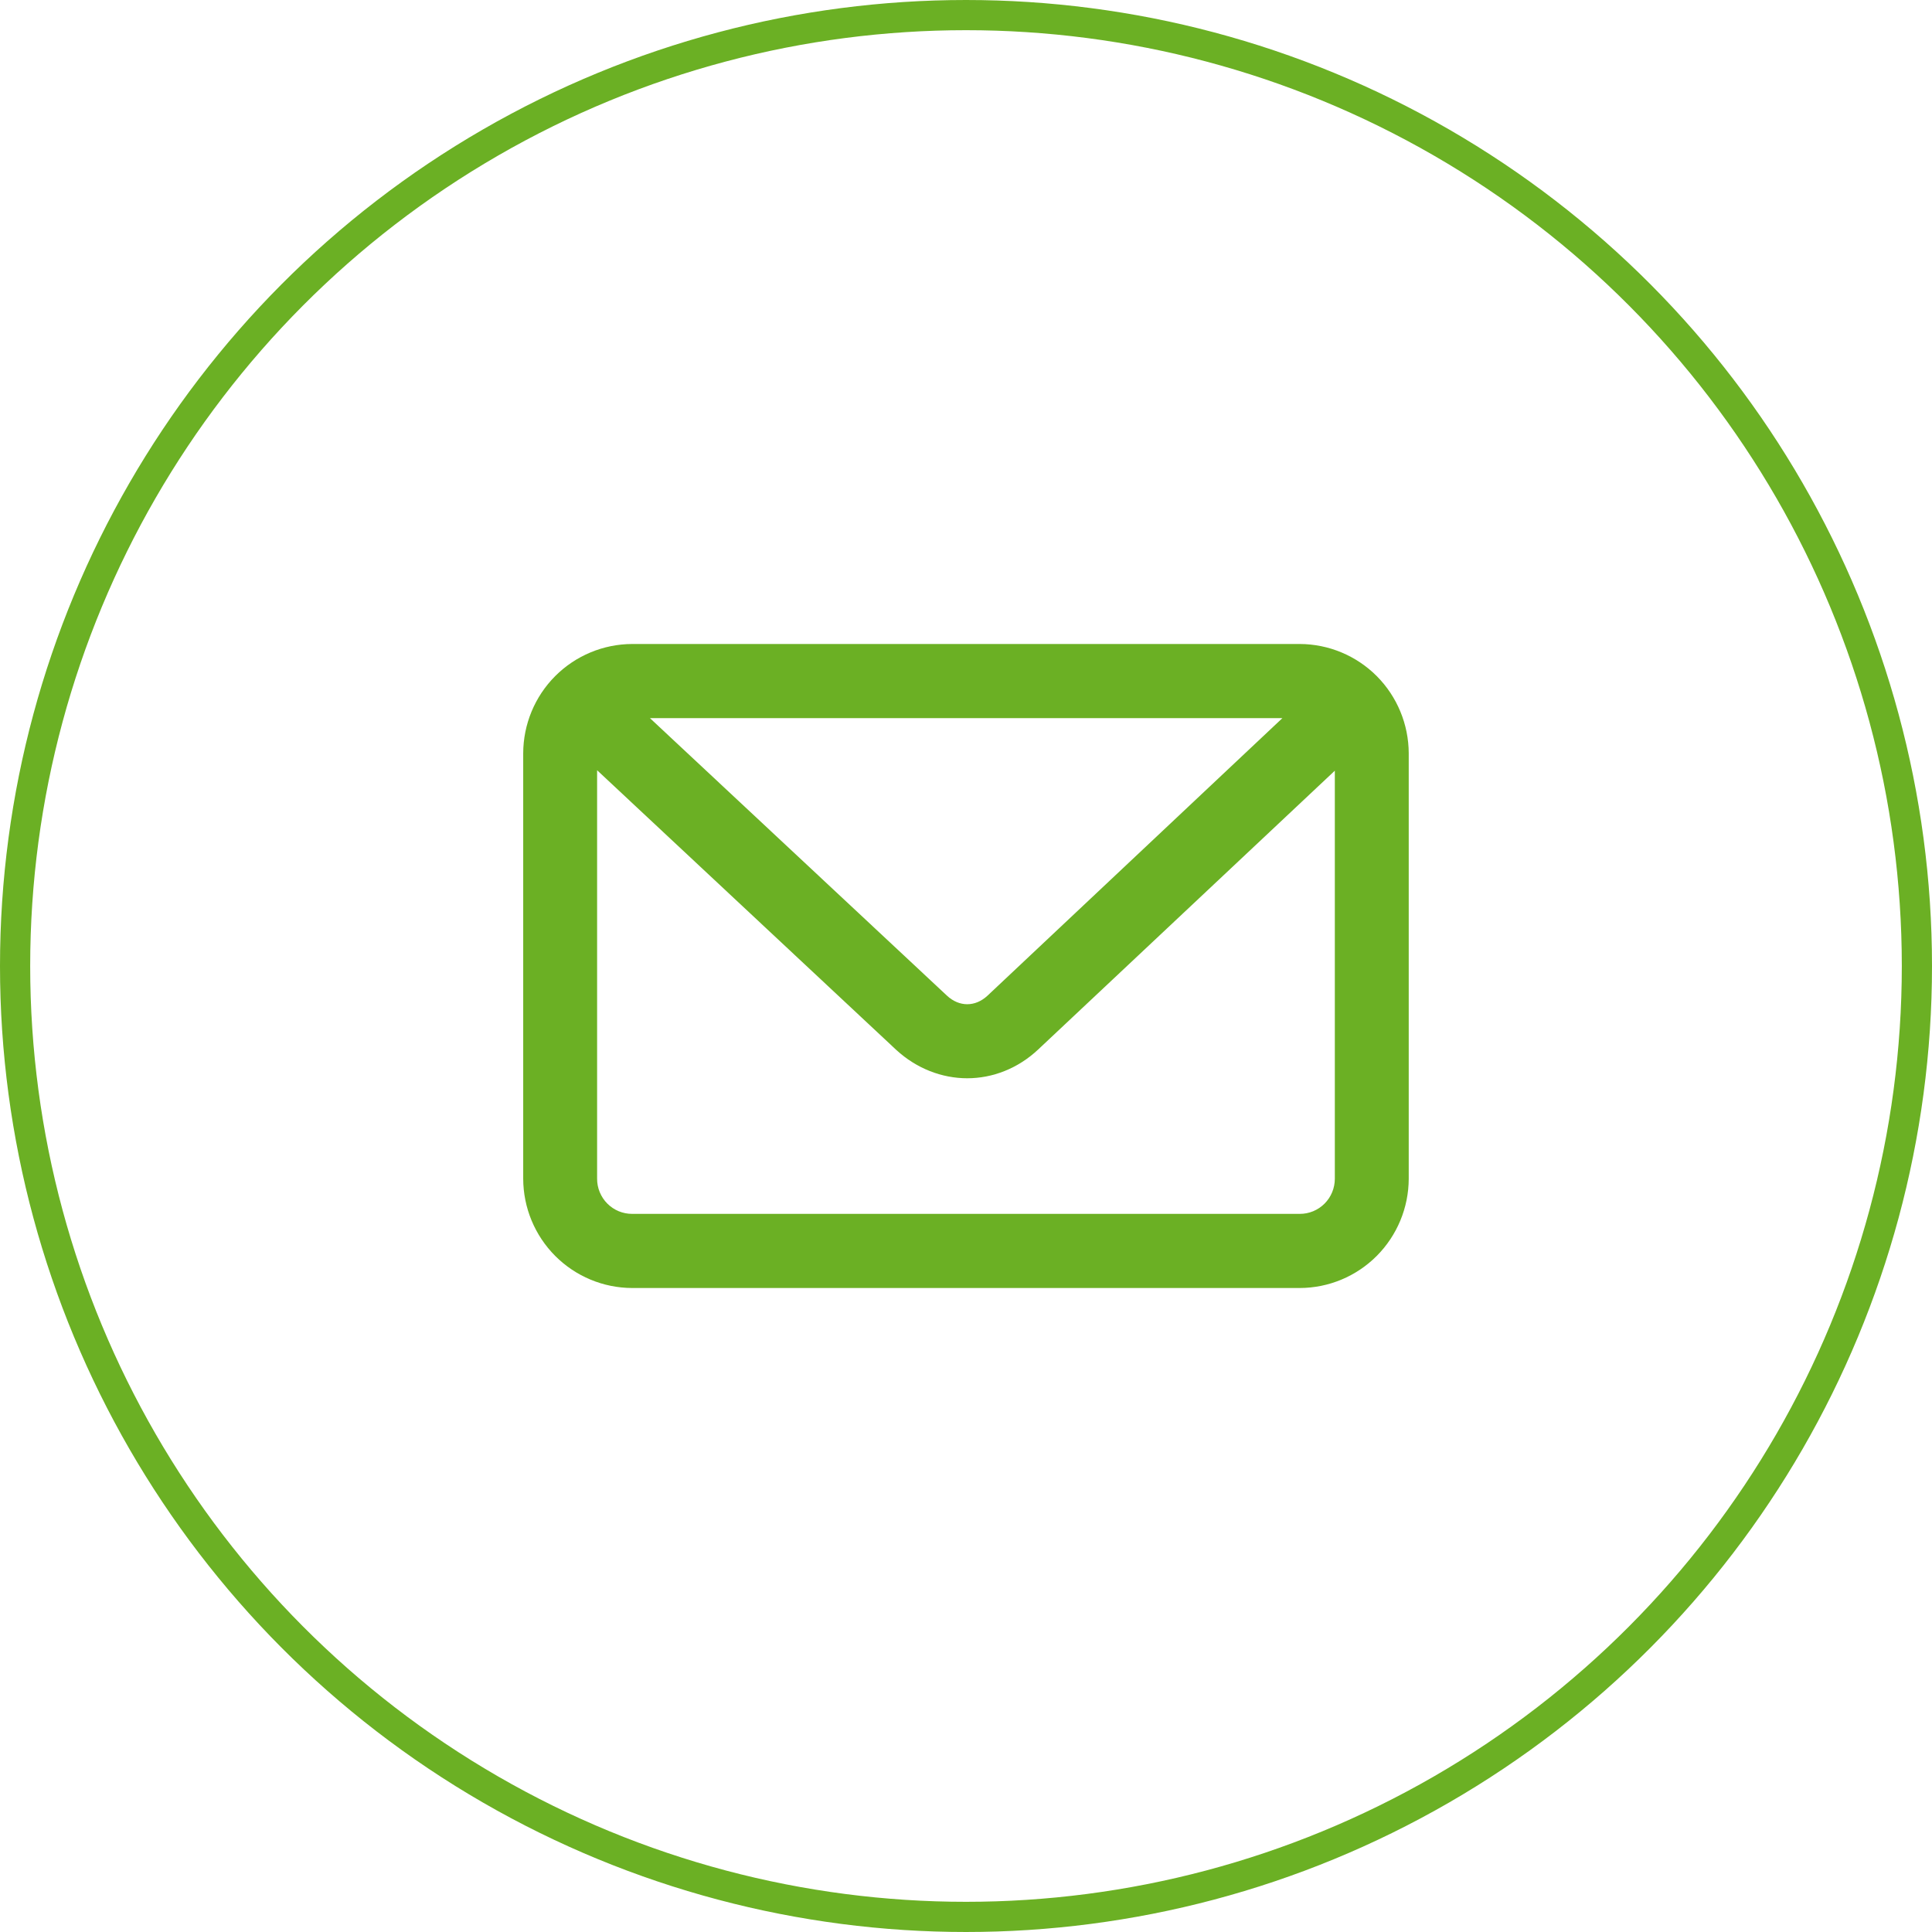 <svg width="64" height="64" viewBox="0 0 64 64" fill="none" xmlns="http://www.w3.org/2000/svg">
<circle cx="32" cy="32" r="31.5" stroke="#6BB024"/>
<path d="M43.055 21.333H20.943C19.986 21.336 19.069 21.718 18.392 22.396C17.715 23.075 17.334 23.995 17.332 24.955V39.046C17.334 40.005 17.715 40.925 18.392 41.604C19.069 42.283 19.986 42.665 20.943 42.667H43.055C44.012 42.665 44.929 42.283 45.606 41.604C46.282 40.925 46.664 40.005 46.666 39.046V24.954C46.663 23.995 46.282 23.075 45.606 22.396C44.929 21.718 44.012 21.336 43.055 21.333ZM42.481 23.789L32.713 32.982C32.306 33.361 31.775 33.361 31.369 32.982L21.53 23.789H42.481ZM44.218 39.046C44.218 39.199 44.188 39.351 44.13 39.492C44.072 39.634 43.986 39.763 43.878 39.871C43.77 39.98 43.642 40.065 43.5 40.124C43.359 40.182 43.208 40.212 43.055 40.211H20.943C20.79 40.212 20.639 40.182 20.497 40.124C20.356 40.065 20.227 39.98 20.119 39.871C20.011 39.763 19.926 39.634 19.867 39.492C19.809 39.351 19.779 39.199 19.78 39.046V25.515L29.689 34.779C30.361 35.397 31.201 35.719 32.041 35.719C32.88 35.719 33.72 35.397 34.392 34.765L44.218 25.53V39.046Z" fill="#6BB024"/>
</svg>
